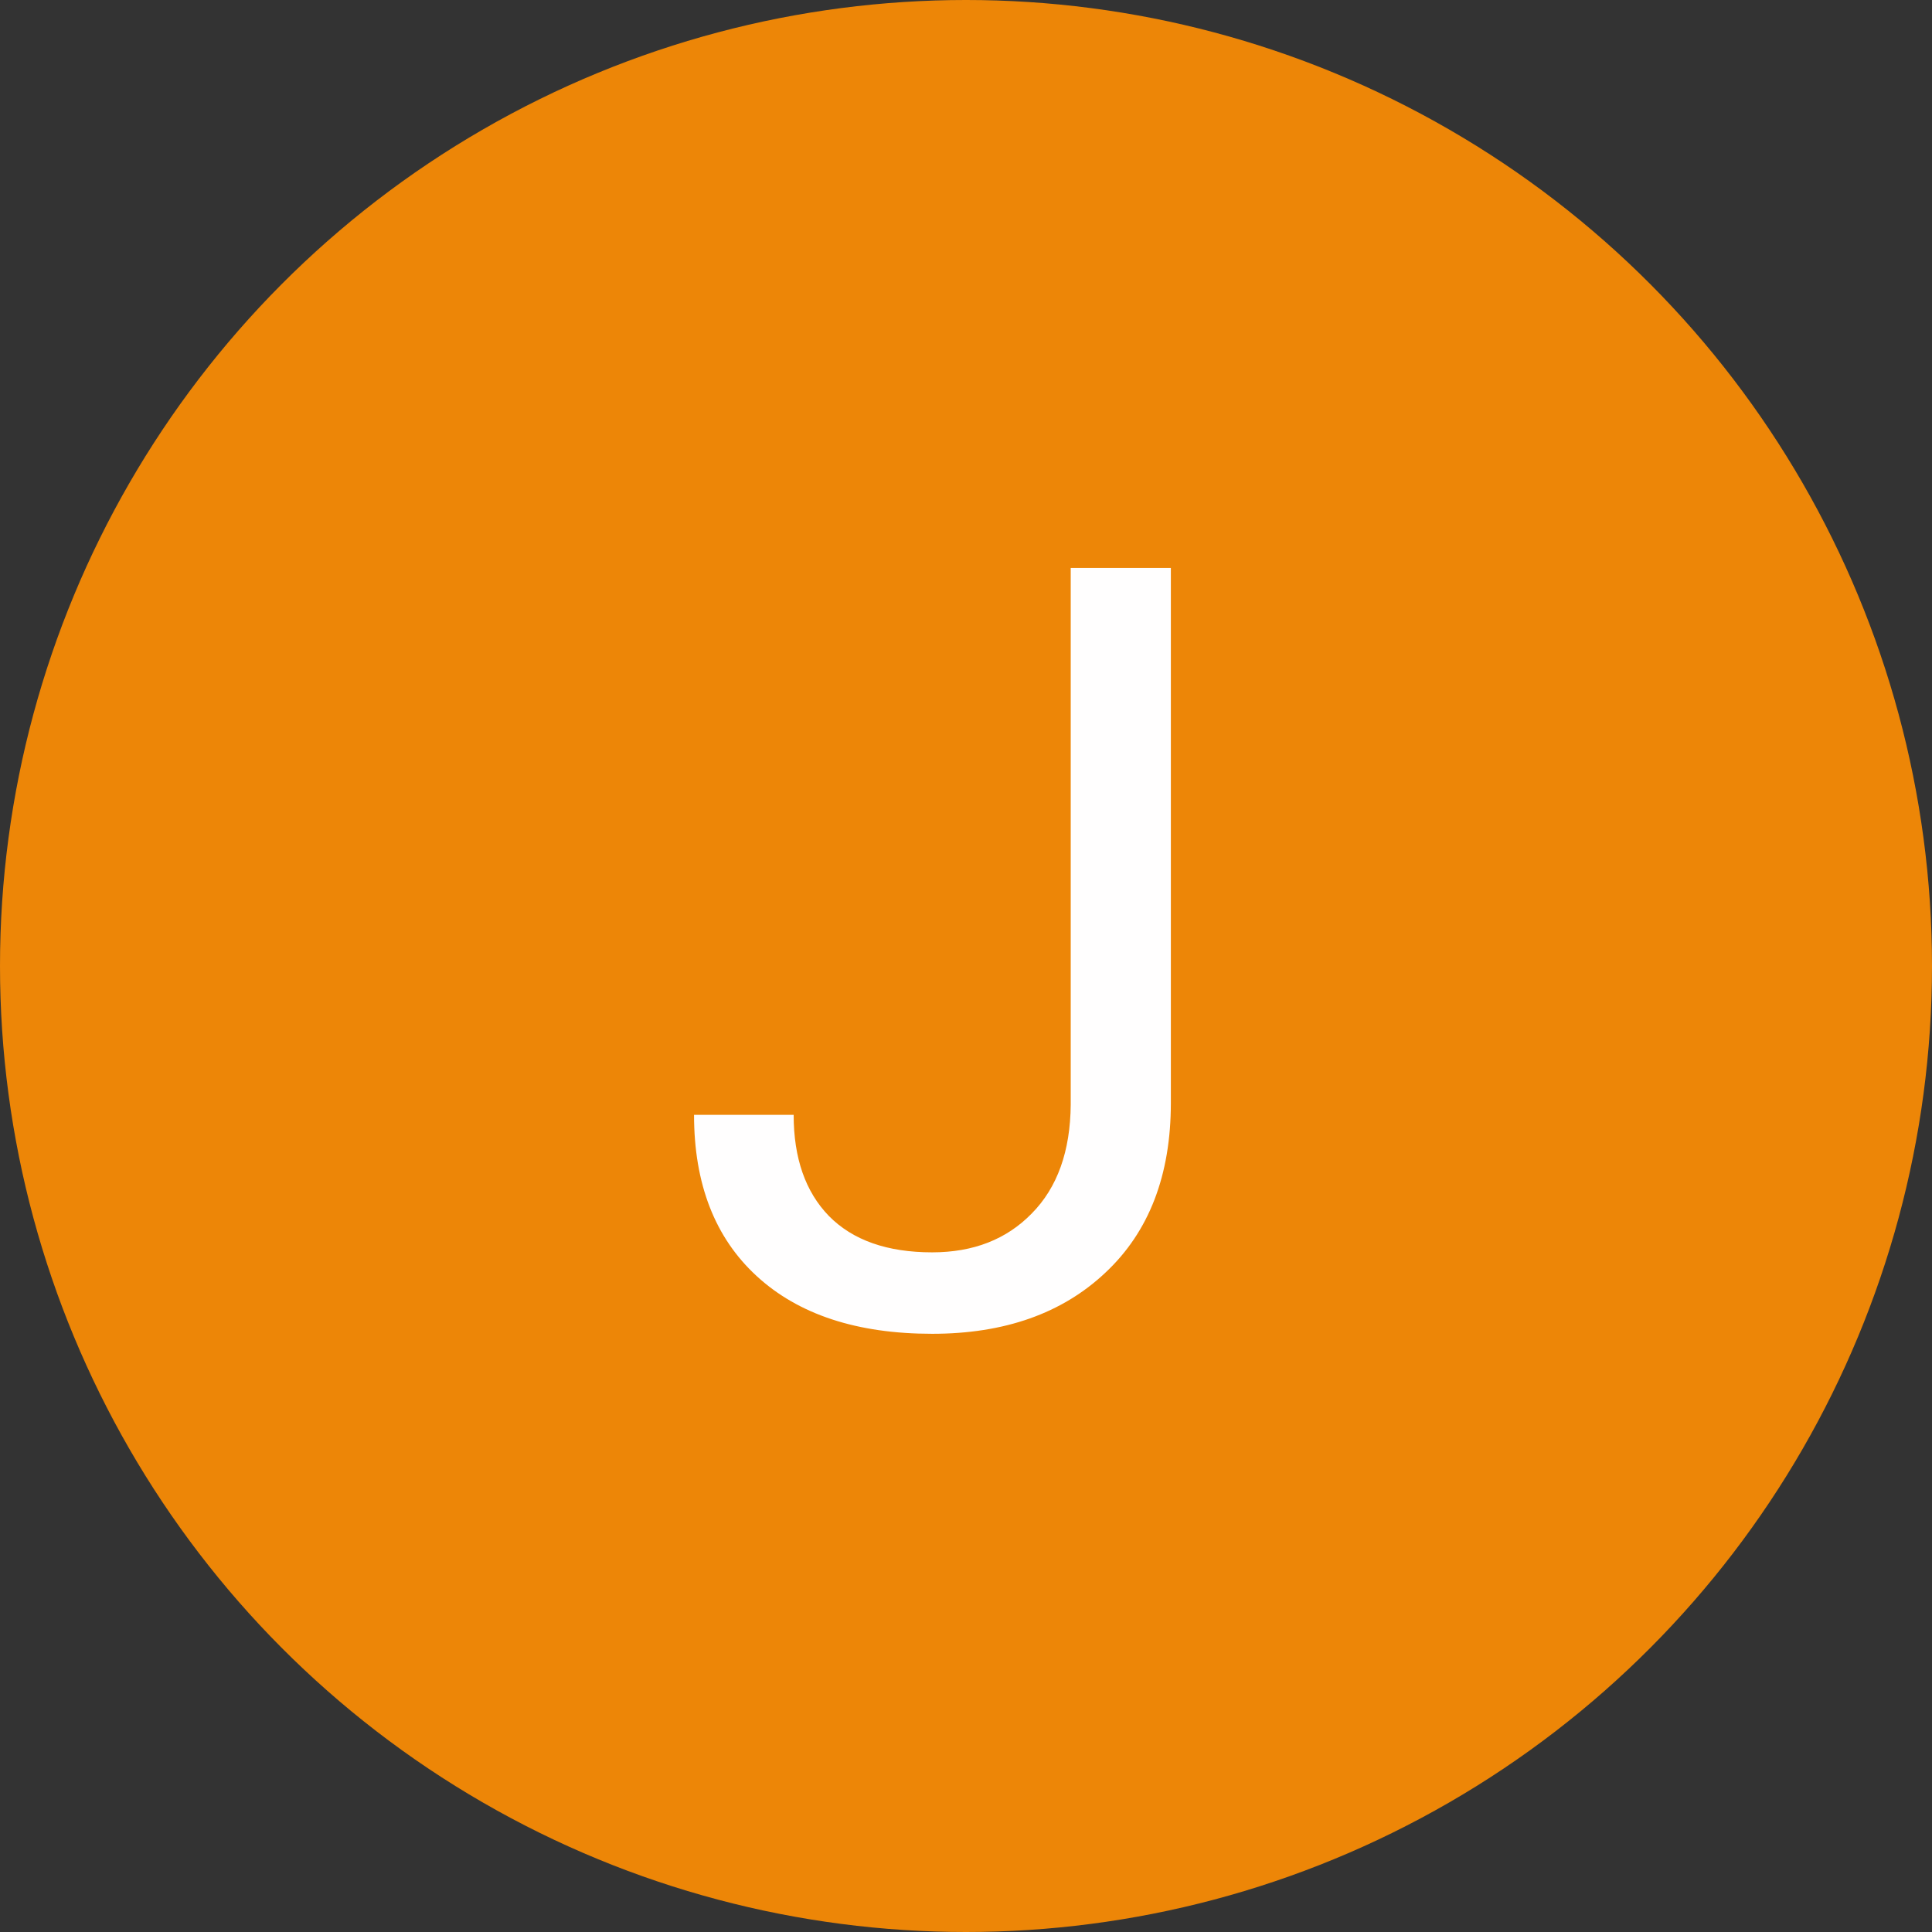 <svg width="200" height="200" viewBox="0 0 200 200" fill="none" xmlns="http://www.w3.org/2000/svg">
<rect x="0" y="0" width="200" height="200" fill="#333333" stroke="none"/>
<circle cx="100" cy="100" r="100" fill="#ED8607"/>
<path d="M110.841 58.797H121.207V114.173C121.207 121.657 118.951 127.511 114.439 131.736C109.964 135.962 103.984 138.074 96.5 138.074C88.73 138.074 82.678 136.087 78.346 132.112C74.013 128.138 71.847 122.57 71.847 115.408H82.159C82.159 119.884 83.377 123.375 85.811 125.882C88.282 128.388 91.845 129.642 96.5 129.642C100.761 129.642 104.199 128.299 106.812 125.613C109.462 122.928 110.805 119.168 110.841 114.334V58.797Z" fill="#FFFEFE"/>
</svg>
